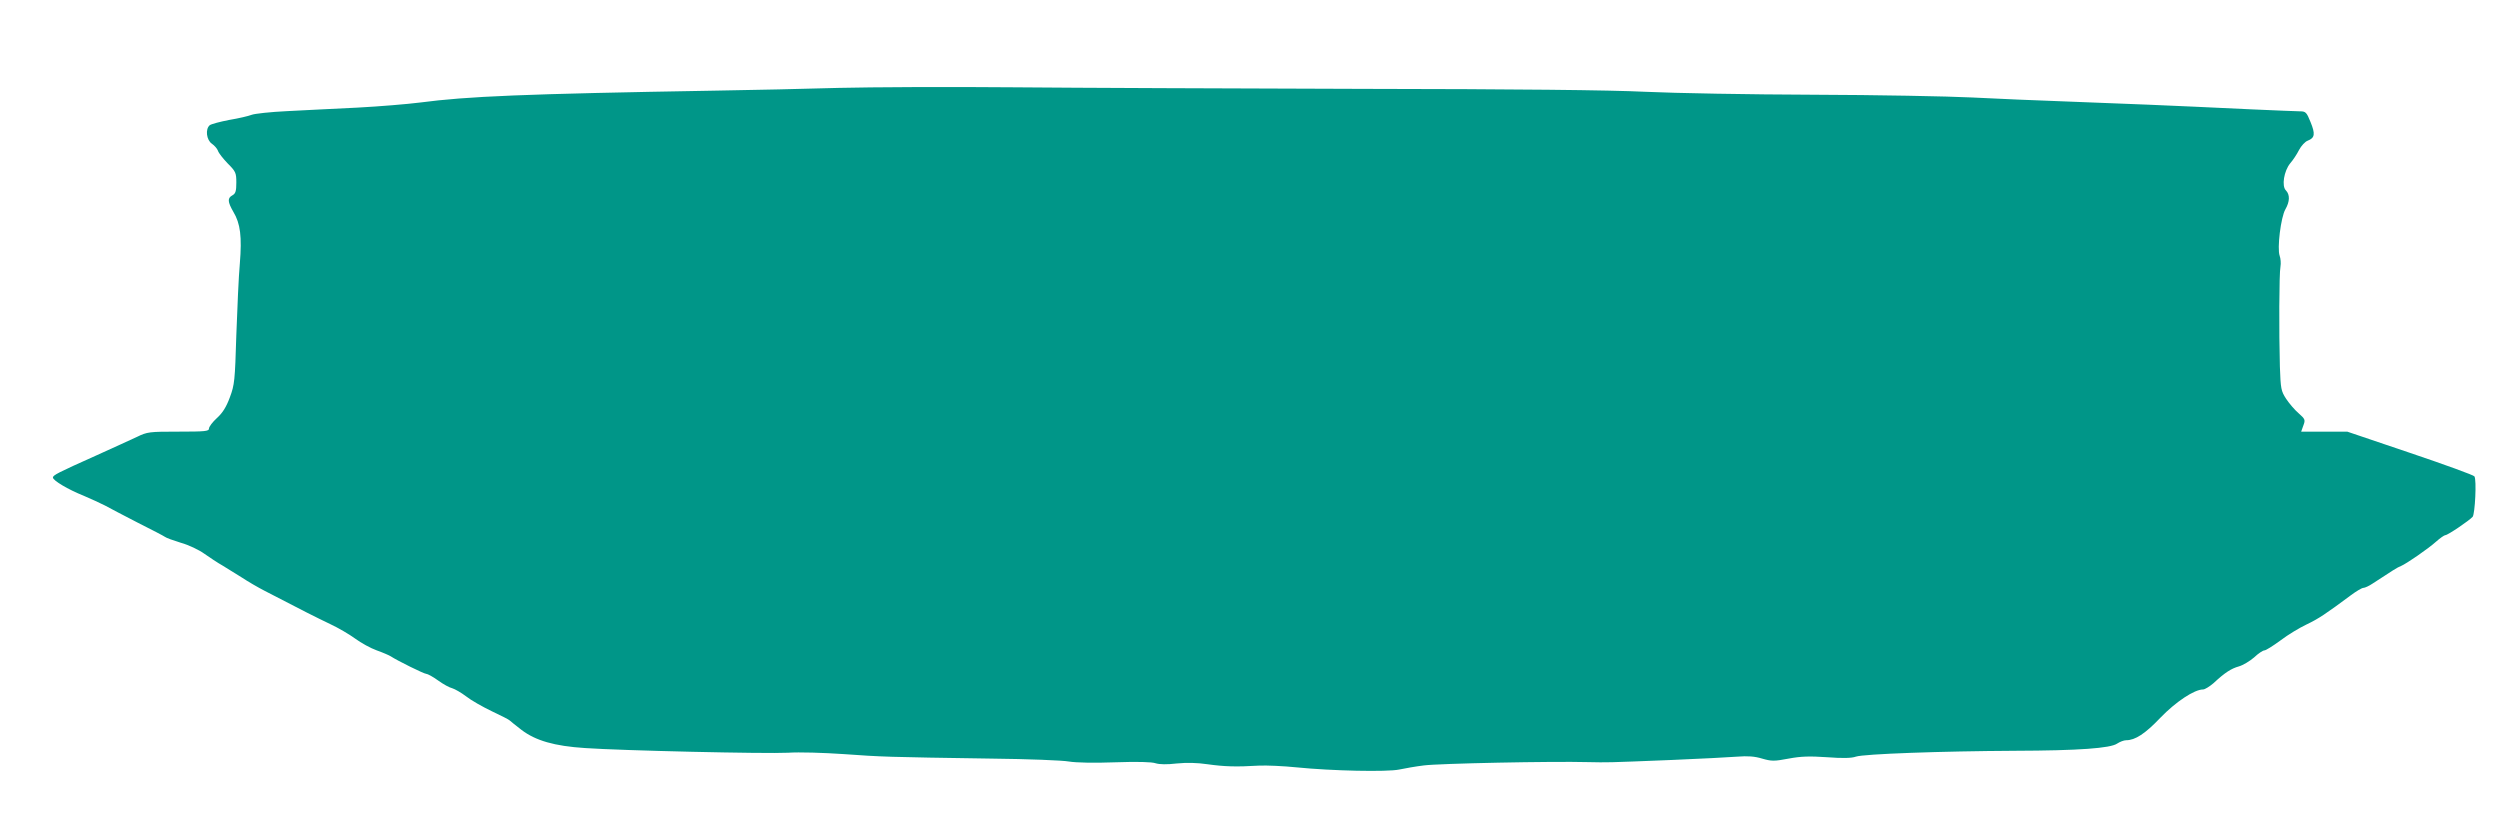 <?xml version="1.0" standalone="no"?>
<!DOCTYPE svg PUBLIC "-//W3C//DTD SVG 20010904//EN"
 "http://www.w3.org/TR/2001/REC-SVG-20010904/DTD/svg10.dtd">
<svg version="1.0" xmlns="http://www.w3.org/2000/svg"
 width="1280pt" height="426pt" viewBox="0 0 1280 426"
 preserveAspectRatio="xMidYMid meet">
<g transform="translate(0,426) scale(0.1,-0.1)"
fill="#009688" stroke="none">
<path d="M4295 3810 c-165 -5 -448 -11 -630 -14 -991 -17 -1271 -29 -1515 -61
-63 -8 -207 -20 -320 -26 -113 -5 -275 -14 -360 -18 -85 -4 -167 -13 -182 -19
-15 -6 -66 -18 -114 -26 -47 -9 -92 -21 -100 -27 -24 -20 -17 -76 11 -95 13
-9 27 -25 31 -36 3 -11 26 -40 50 -65 41 -41 44 -48 44 -98 0 -44 -4 -56 -20
-65 -26 -14 -25 -33 5 -85 36 -60 44 -127 33 -264 -6 -64 -13 -228 -18 -366
-7 -233 -9 -255 -33 -319 -18 -49 -37 -80 -66 -106 -23 -21 -41 -45 -41 -54 0
-14 -19 -16 -157 -16 -148 0 -159 -1 -212 -27 -31 -14 -123 -57 -206 -94 -201
-90 -224 -102 -224 -114 0 -15 77 -61 157 -93 38 -16 87 -39 109 -50 21 -12
97 -51 168 -88 72 -36 135 -69 140 -73 6 -5 42 -18 81 -30 40 -11 94 -37 120
-56 27 -19 69 -47 94 -61 25 -15 70 -43 100 -62 30 -20 82 -50 115 -67 192
-100 268 -138 335 -170 41 -19 99 -53 129 -75 30 -22 79 -49 110 -60 31 -11
63 -25 71 -30 35 -23 171 -90 182 -90 7 0 35 -15 61 -34 26 -19 59 -37 73 -40
13 -4 45 -22 70 -41 25 -20 85 -54 133 -77 47 -22 88 -43 91 -47 3 -3 30 -25
60 -48 72 -55 169 -83 325 -93 184 -13 928 -30 1040 -24 55 4 183 0 285 -7
195 -14 216 -15 755 -23 187 -2 366 -9 398 -15 36 -6 130 -8 236 -4 115 4 189
2 208 -5 20 -6 57 -7 108 -1 51 5 104 4 158 -4 86 -12 146 -14 262 -7 39 2
126 -2 195 -9 179 -18 462 -24 524 -11 28 6 85 16 126 21 75 10 659 22 840 17
108 -2 81 -3 430 11 146 6 297 14 336 17 51 4 87 2 126 -10 49 -14 62 -14 136
0 64 12 107 13 197 7 79 -6 125 -5 147 3 41 14 440 28 813 30 328 1 491 13
525 37 14 9 34 17 46 17 46 0 97 33 175 115 79 82 174 145 219 145 9 0 33 15
53 32 59 55 91 75 130 86 21 6 56 27 78 46 21 20 45 36 53 36 7 0 44 23 82 51
38 29 98 65 134 82 61 29 98 54 226 149 28 21 57 38 64 38 8 0 30 10 49 23 99
65 127 83 144 89 28 12 139 88 180 125 20 18 42 33 47 33 13 0 123 75 140 94
12 16 21 189 9 207 -3 6 -151 60 -329 120 l-322 109 -118 0 -118 0 11 31 c11
29 10 33 -24 63 -20 17 -48 50 -64 74 -26 40 -28 51 -32 165 -5 175 -4 477 3
512 3 17 1 41 -4 55 -14 38 6 198 29 238 23 40 24 75 3 97 -23 22 -10 100 22
139 14 16 34 46 45 68 11 21 31 43 45 48 36 14 39 34 14 95 -20 50 -25 55 -54
55 -17 0 -128 5 -246 10 -438 21 -672 30 -940 40 -151 5 -374 15 -495 21 -121
6 -485 13 -810 14 -324 1 -711 8 -860 15 -180 9 -667 14 -1455 15 -652 2
-1453 5 -1780 8 -327 3 -730 1 -895 -3z"/>
</g>
</svg>
